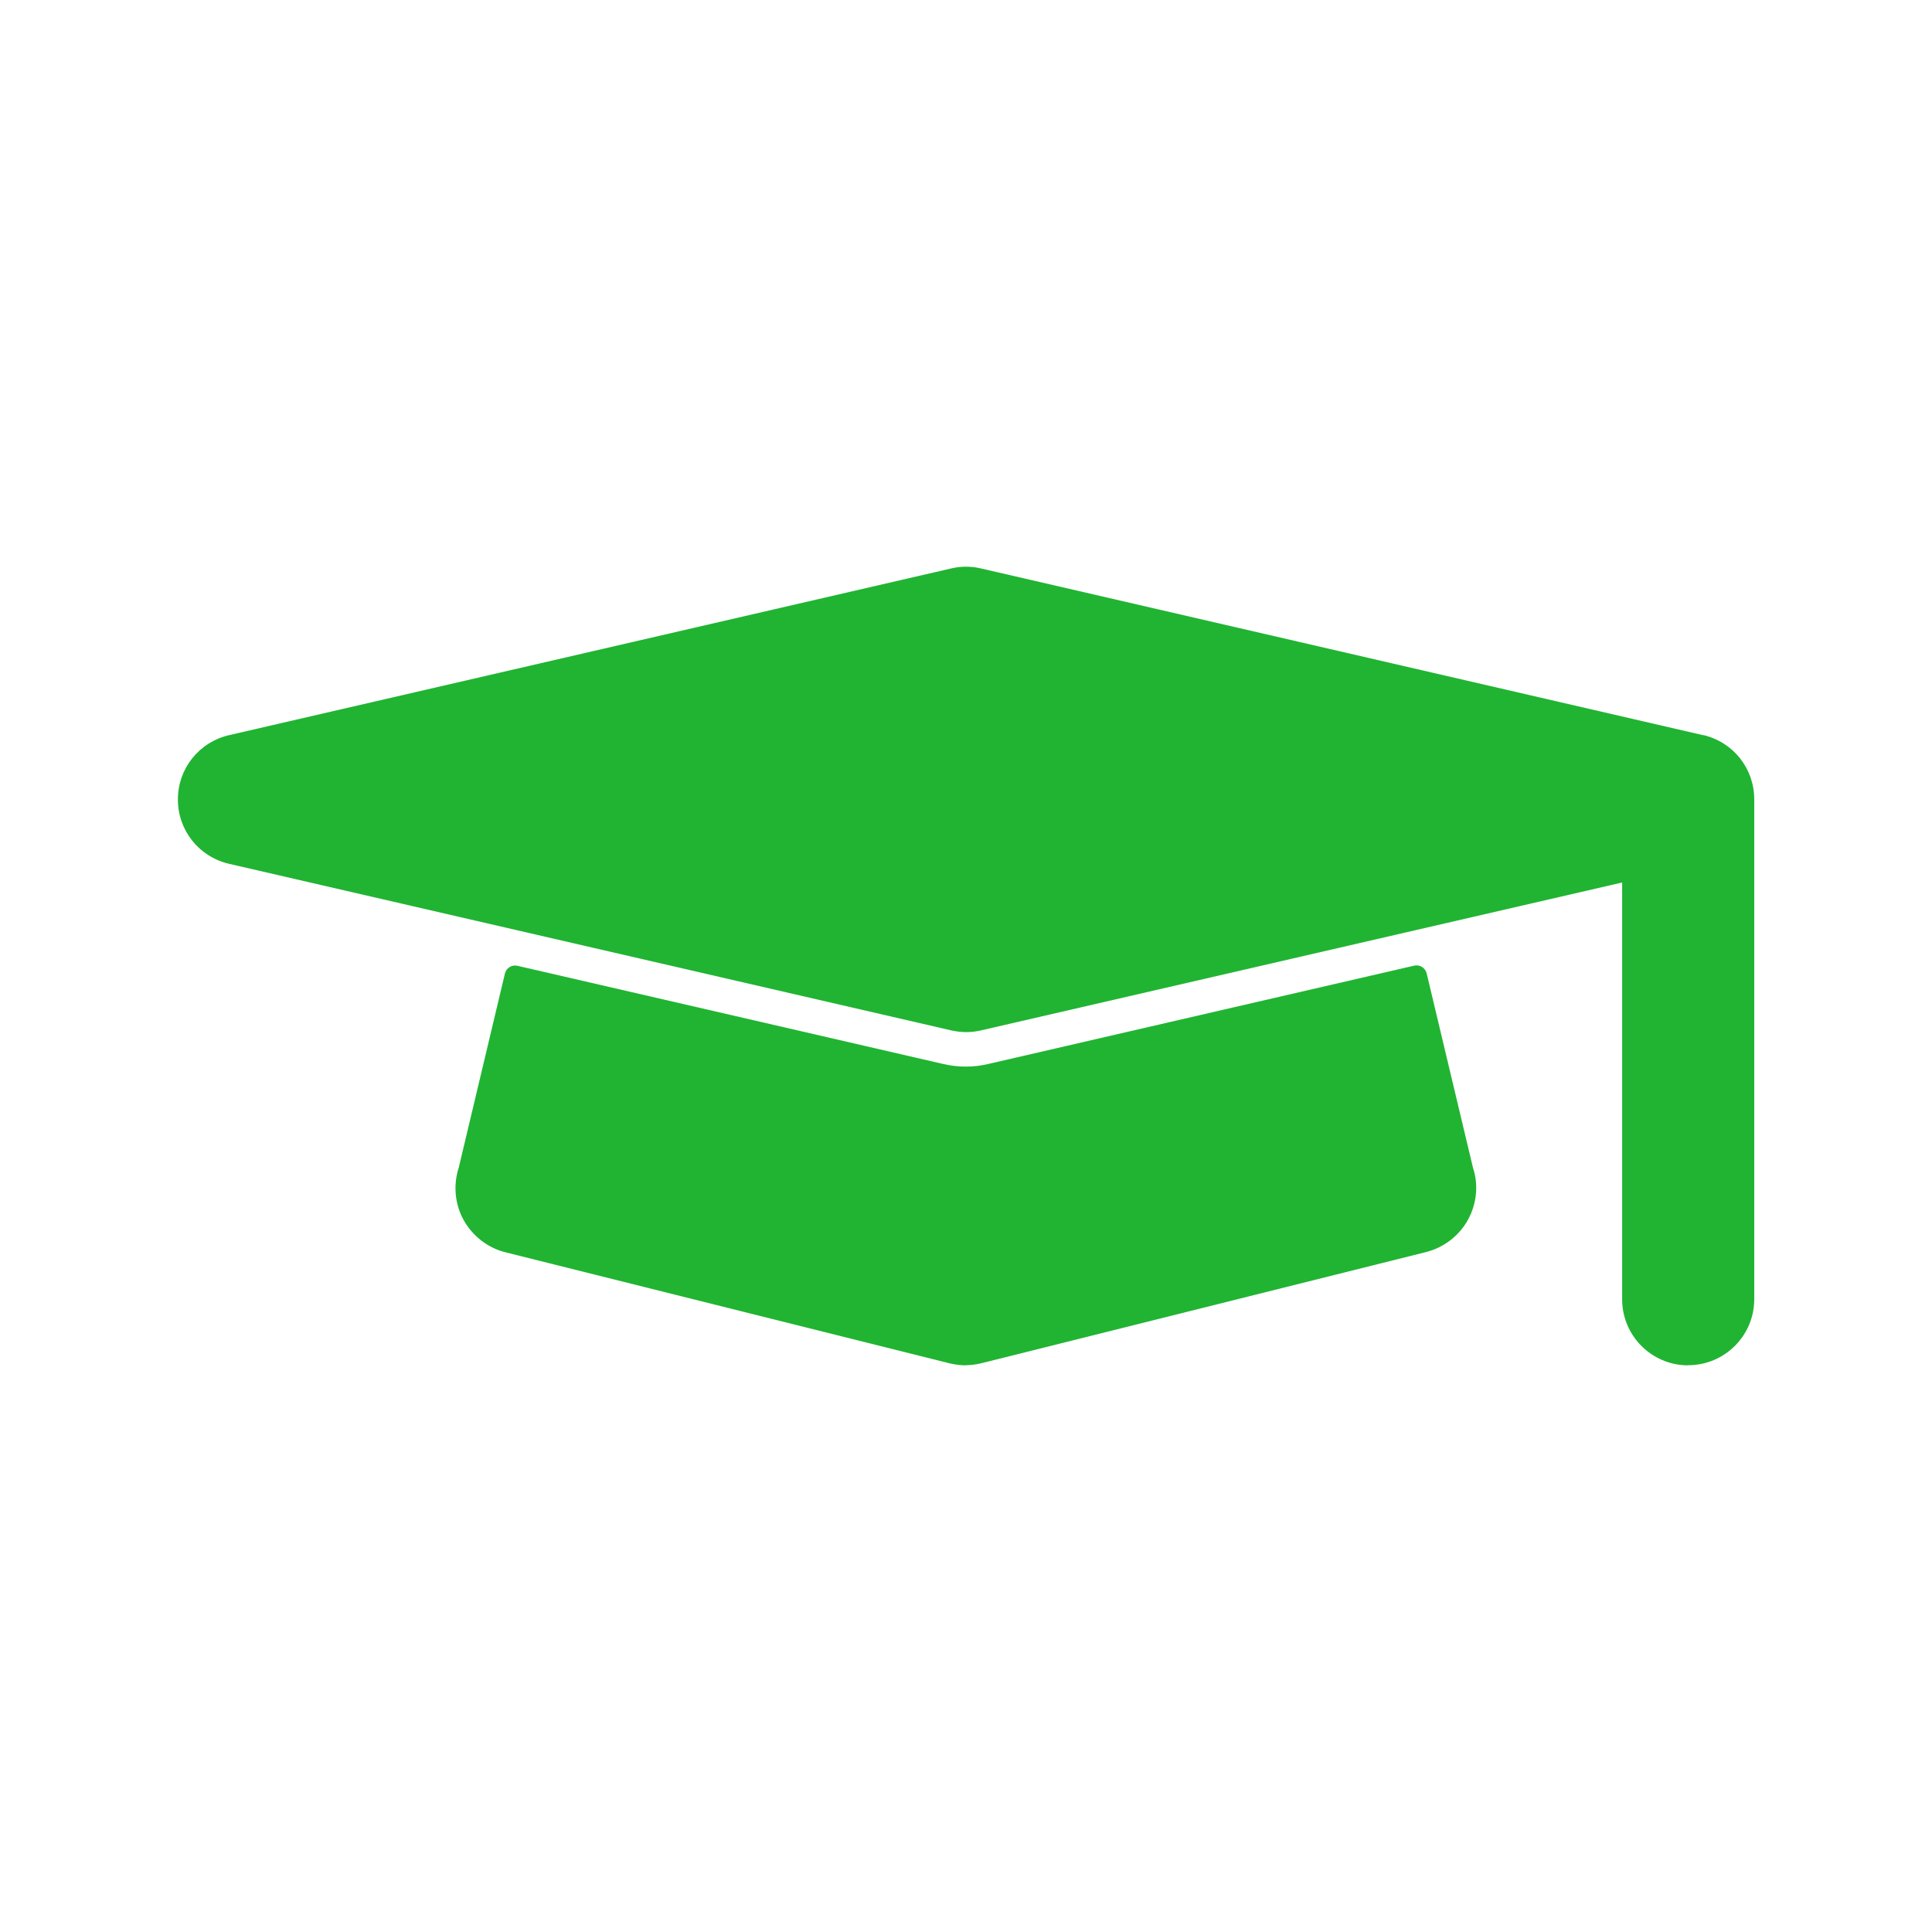 <?xml version="1.0" encoding="UTF-8"?>
<svg id="Warstwa_1" data-name="Warstwa 1" xmlns="http://www.w3.org/2000/svg" viewBox="0 0 141.73 141.73">
  <defs>
    <style>
      .cls-1 {
        fill: #20b432;
        stroke-width: 0px;
      }
    </style>
  </defs>
  <g id="_17" data-name=" 17">
    <path class="cls-1" d="m70.86,100.16c-.38,0-.78-.05-1.17-.14l-32.6-8.15c-1.3-.32-2.42-1.19-3.08-2.37-.65-1.18-.77-2.59-.35-3.87l3.38-14.21c.1-.41.51-.67.92-.57l31.22,7.2c1.09.26,2.25.26,3.33,0l31.23-7.21c.41-.1.82.16.92.57l3.4,14.27c.41,1.21.28,2.62-.37,3.8s-1.77,2.04-3.08,2.37l-32.6,8.15c-.4.1-.79.15-1.17.15h.02Z"/>
    <path class="cls-1" d="m123.84,100.16c-2.67,0-4.84-2.17-4.84-4.84v-30.58l-47.04,10.85c-.73.17-1.44.16-2.17,0l-52.98-12.22c-2.21-.51-3.76-2.45-3.76-4.72s1.55-4.21,3.76-4.72l52.97-12.23c.71-.17,1.47-.17,2.18,0l52.97,12.23s.03,0,.05,0c2.19.53,3.71,2.46,3.71,4.71v36.67c0,2.67-2.17,4.84-4.84,4.84h-.01Z"/>
  </g>
</svg>